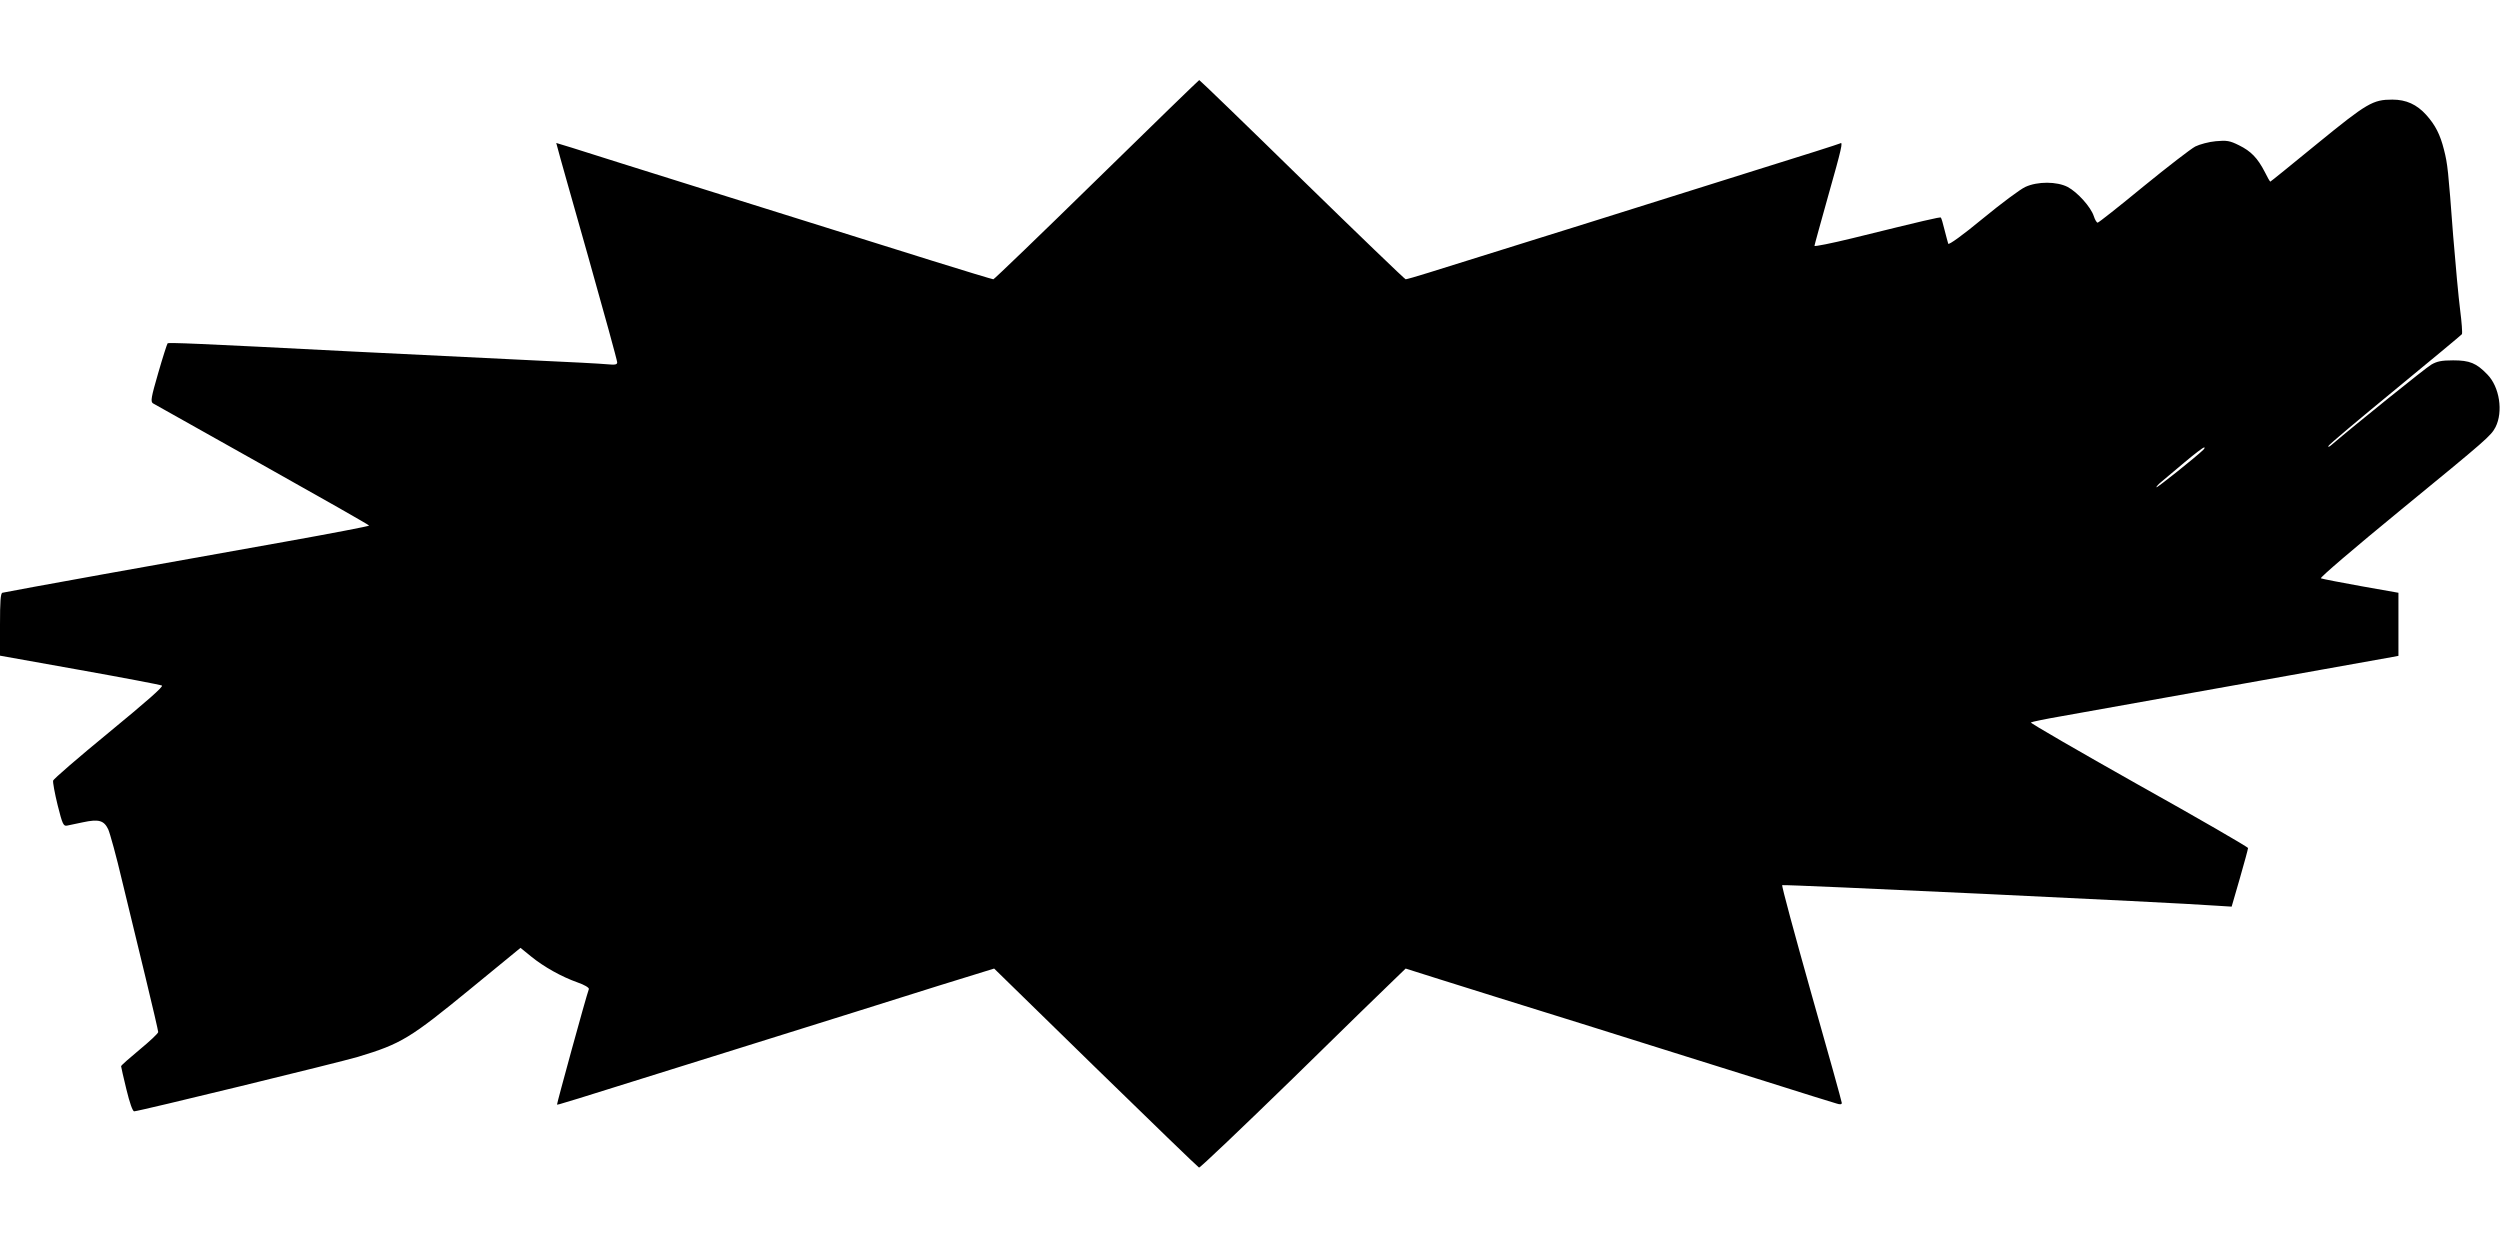 <?xml version="1.0" standalone="no"?>
<!DOCTYPE svg PUBLIC "-//W3C//DTD SVG 20010904//EN"
 "http://www.w3.org/TR/2001/REC-SVG-20010904/DTD/svg10.dtd">
<svg version="1.0" xmlns="http://www.w3.org/2000/svg"
 width="1280pt" height="640pt" viewBox="0 0 1280 640"
 preserveAspectRatio="xMidYMid meet">
<g transform="translate(0,640) scale(0.1,-0.1)"
fill="#000000" stroke="none">
<path d="M5615 5480 c-286 -280 -524 -509 -529 -510 -4 0 -144 42 -310 94
-514 161 -1767 553 -1849 580 l-79 24 7 -26 c3 -15 74 -264 156 -554 82 -290
149 -534 149 -543 0 -12 -10 -14 -52 -10 -29 3 -199 12 -378 20 -316 15 -471
23 -920 45 -813 42 -946 47 -952 42 -3 -4 -25 -72 -48 -152 -36 -124 -40 -146
-27 -155 8 -5 261 -147 561 -315 300 -168 546 -308 546 -311 0 -3 -192 -40
-427 -82 -236 -42 -655 -117 -933 -167 -278 -50 -511 -93 -518 -95 -9 -3 -12
-45 -12 -163 l0 -159 408 -73 c224 -40 413 -76 421 -80 9 -5 -78 -81 -270
-239 -156 -128 -286 -240 -287 -248 -2 -8 8 -64 23 -125 25 -100 30 -109 49
-105 11 2 48 10 81 17 80 17 107 10 129 -36 9 -20 42 -139 71 -263 30 -124 84
-347 120 -495 36 -148 65 -274 65 -280 0 -7 -43 -47 -95 -90 -52 -43 -95 -81
-95 -85 0 -3 12 -57 27 -118 17 -70 32 -113 40 -113 23 0 1052 251 1146 279
222 67 267 95 577 349 l255 209 54 -44 c65 -53 156 -104 238 -133 35 -12 60
-27 58 -34 -16 -44 -165 -589 -163 -591 4 -3 -16 -9 923 285 407 127 869 272
1027 322 l288 89 520 -508 c286 -279 524 -509 529 -511 5 -2 220 203 478 454
257 252 493 482 524 511 l56 54 174 -55 c96 -30 433 -136 749 -234 316 -99
728 -229 915 -287 187 -59 352 -111 368 -115 18 -6 27 -5 27 3 0 6 -70 258
-156 560 -85 302 -153 552 -149 555 5 5 2007 -89 2221 -105 l80 -5 42 145 c23
80 42 150 42 155 0 5 -252 151 -560 323 -307 173 -556 317 -552 320 4 3 75 18
157 32 111 20 1199 215 1693 303 l32 6 0 162 0 161 -192 34 c-106 19 -198 37
-205 40 -7 3 171 155 410 351 443 363 460 378 484 423 40 79 21 206 -42 270
-56 58 -90 72 -175 72 -59 0 -83 -5 -112 -22 -28 -16 -389 -307 -512 -412 -10
-9 -17 -11 -15 -5 2 7 156 136 341 288 185 152 339 280 343 285 3 6 -1 61 -9
123 -8 62 -24 235 -36 383 -25 333 -28 365 -47 439 -19 76 -44 126 -91 178
-48 53 -102 78 -173 78 -100 0 -129 -17 -384 -225 -131 -107 -239 -195 -241
-195 -2 0 -15 22 -28 49 -37 72 -71 107 -132 137 -48 24 -63 26 -119 21 -35
-3 -83 -16 -105 -27 -23 -12 -142 -104 -266 -205 -124 -102 -229 -185 -234
-185 -5 0 -14 15 -20 34 -15 46 -83 122 -134 149 -55 28 -153 29 -216 0 -25
-11 -123 -84 -218 -162 -104 -86 -174 -136 -177 -129 -2 7 -11 39 -19 71 -8
33 -16 61 -19 63 -4 4 -85 -15 -454 -106 -106 -26 -193 -43 -193 -39 0 4 32
119 70 255 70 247 77 280 62 270 -5 -3 -196 -64 -425 -135 -229 -72 -605 -190
-834 -262 -392 -123 -582 -182 -848 -265 -60 -19 -114 -34 -118 -34 -4 0 -243
230 -530 510 -287 281 -524 510 -527 510 -3 -1 -239 -230 -525 -510z m5665
-1384 c-36 -35 -235 -194 -239 -191 -2 2 9 15 25 28 16 14 70 59 119 100 50
42 94 76 100 76 5 1 3 -5 -5 -13z"/>
</g>
</svg>
